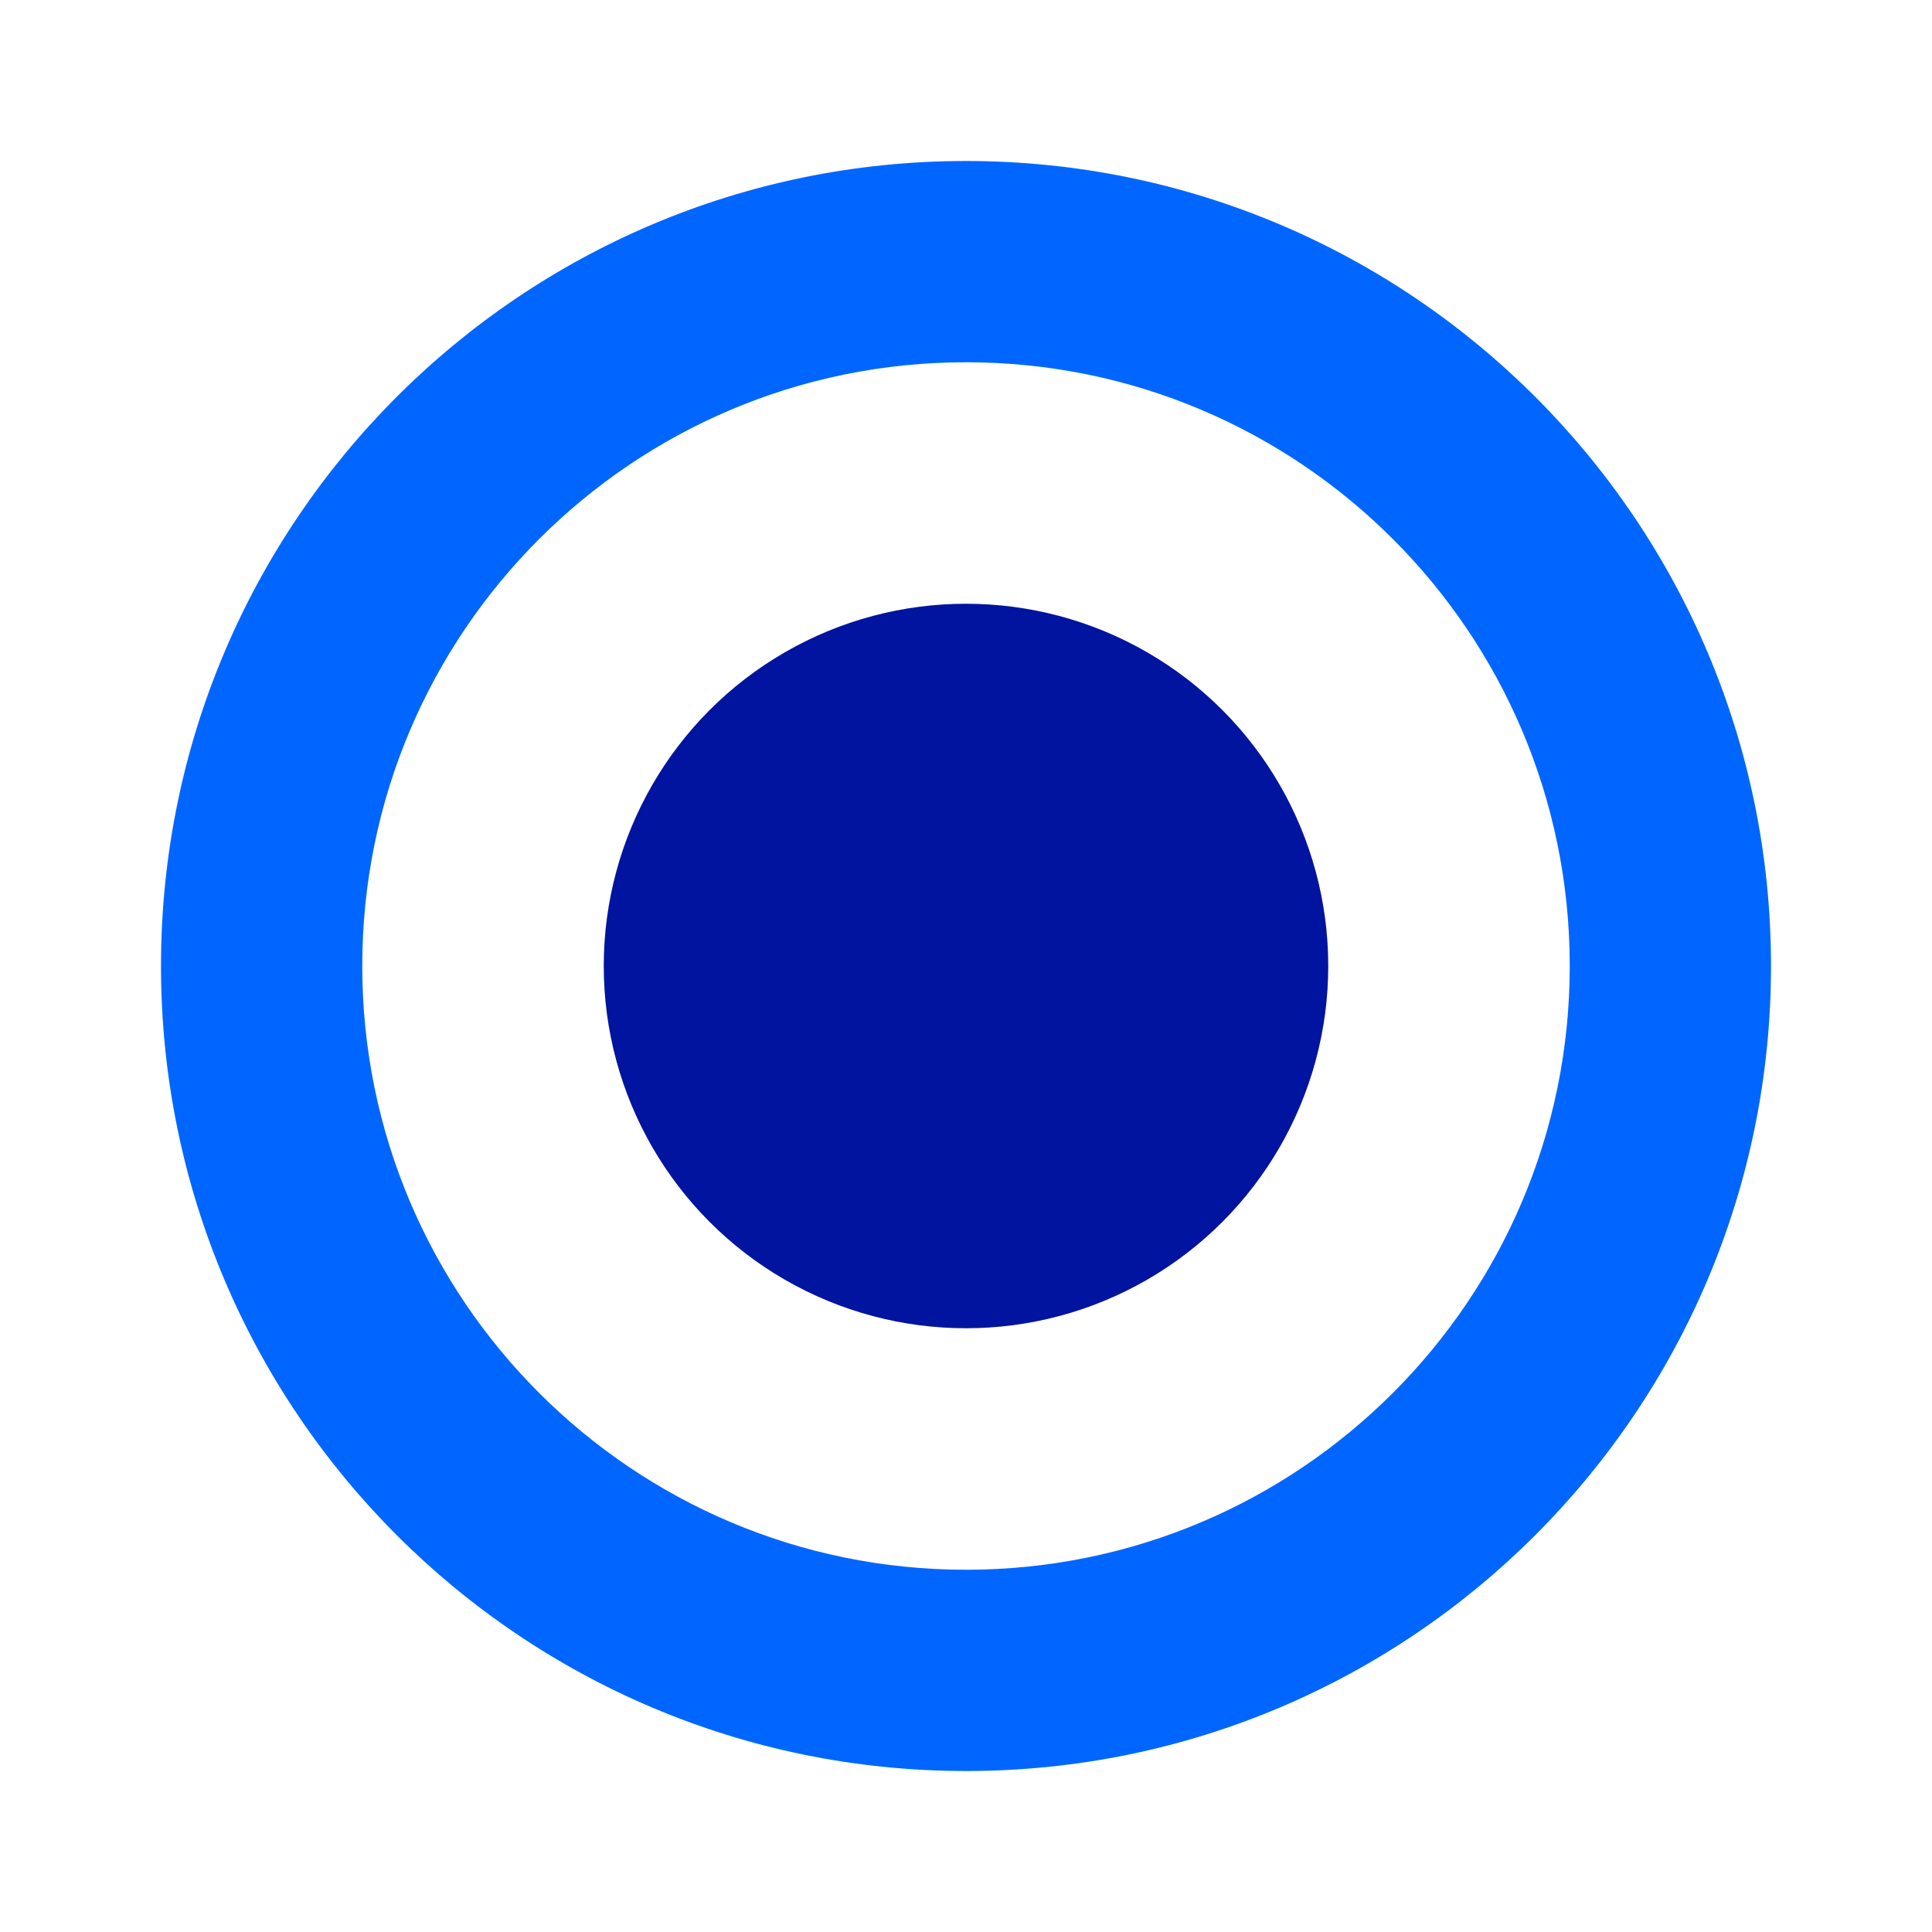<svg xmlns="http://www.w3.org/2000/svg" width="96" height="96" viewBox="0 0 96 96">
  <g fill="none" fill-rule="evenodd">
    <path fill="#06F" fill-rule="nonzero" d="M48,88 C25.909,88 8,70.091 8,48 C8,25.909 25.909,8 48,8 C70.091,8 88,25.909 88,48 C88,70.091 70.091,88 48,88 Z M48,78 C64.569,78 78,64.569 78,48 C78,31.431 64.569,18 48,18 C31.431,18 18,31.431 18,48 C18,64.569 31.431,78 48,78 Z"/>
    <circle cx="48" cy="48" r="18" fill="#0014A0"/>
  </g>
</svg>

